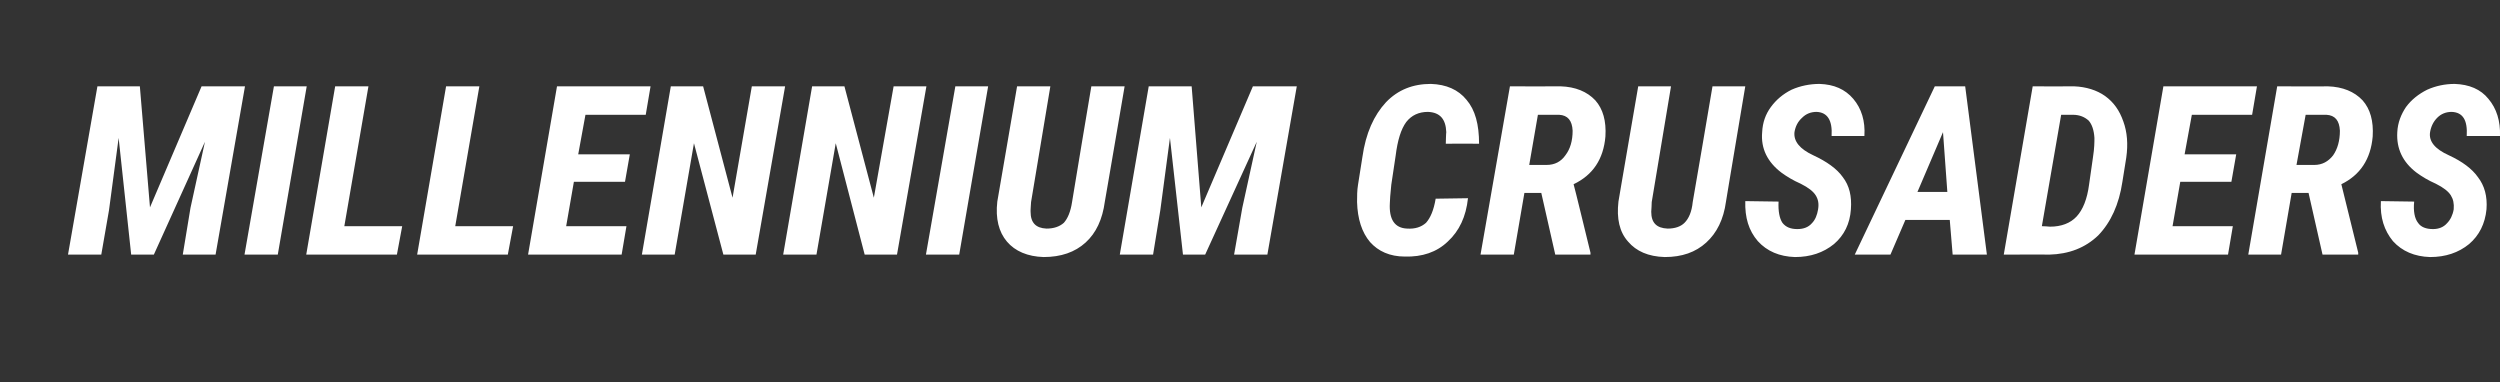 <?xml version="1.0" standalone="no"?><!DOCTYPE svg PUBLIC "-//W3C//DTD SVG 1.1//EN" "http://www.w3.org/Graphics/SVG/1.1/DTD/svg11.dtd"><svg xmlns="http://www.w3.org/2000/svg" version="1.1" width="518.4px" height="79.3px" viewBox="0 -16 518.4 79.3" style="top:-16px"><rect x="0" y="-16" width="518.4" height="79.3" fill="#333333" stroke="none"/><desc>MILLENNIUM CRUSADERS</desc><defs/><g id="Polygon184385"><path d="m29 1.9l2.1 25.1l10.7-25.1l9 0l-6.1 34.9l-6.8 0l1.6-9.7l3-13.7l-10.6 23.4l-4.7 0l-2.6-24.2l-2 15l-1.6 9.2l-6.9 0l6.1-34.9l8.8 0zm28.6 34.9l-6.9 0l6.1-34.9l6.8 0l-6 34.9zm13.8-5.9l12 0l-1.1 5.9l-18.8 0l6-34.9l6.9 0l-5 29zm23 0l12 0l-1.1 5.9l-18.8 0l6-34.9l6.9 0l-5 29zm35.2-9.2l-10.6 0l-1.6 9.2l12.5 0l-1 5.9l-19.4 0l6-34.9l19.4 0l-1 5.9l-12.5 0l-1.5 8.2l10.7 0l-1 5.7zm27.1 15.1l-6.7 0l-6.1-23.1l-4 23.1l-6.8 0l6-34.9l6.7 0l6.1 23.1l4-23.1l6.9 0l-6.1 34.9zm29.3 0l-6.7 0l-6-23.1l-4 23.1l-6.9 0l6-34.9l6.7 0l6.1 23.1l4.1-23.1l6.8 0l-6.1 34.9zm12.9 0l-6.9 0l6.1-34.9l6.8 0l-6 34.9zm34.3-34.9c0 0-4.09 23.94-4.1 23.9c-.5 3.7-1.8 6.5-4 8.5c-2.2 2-5.1 3-8.7 3c-3.3-.1-5.9-1.2-7.6-3.2c-1.7-2-2.4-4.8-2-8.3c.01.04 4.1-23.9 4.1-23.9l6.9 0l-4 24c0 0-.14 2.02-.1 2c0 2.3 1.1 3.4 3.3 3.5c1.5 0 2.7-.4 3.6-1.2c.8-.9 1.4-2.3 1.7-4.3c-.03-.04 4-24 4-24l6.9 0zm13.9 0l2 25.1l10.7-25.1l9.1 0l-6.1 34.9l-6.9 0l1.7-9.7l3-13.7l-10.7 23.4l-4.6 0l-2.7-24.2l-2 15l-1.5 9.2l-6.9 0l6-34.9l8.9 0zm57.3 23.2c-.4 3.8-1.8 6.8-4.2 9c-2.3 2.2-5.3 3.2-8.9 3.1c-3.1 0-5.5-1.1-7.2-3c-1.7-2-2.6-4.8-2.7-8.3c0-1.2 0-2.4.2-3.6c0 0 .9-5.7.9-5.7c.7-5 2.4-8.7 4.9-11.4c2.5-2.6 5.6-3.8 9.3-3.8c3.2.1 5.7 1.2 7.4 3.3c1.8 2.1 2.6 5.1 2.6 9.1c.03-.02-6.9 0-6.9 0c0 0 .06-2.41.1-2.4c-.1-2.7-1.3-4.1-3.8-4.2c-1.9 0-3.4.7-4.5 2.1c-1.1 1.5-1.8 3.8-2.2 7c0 0-.9 6-.9 6c-.2 2-.3 3.2-.3 3.8c-.2 3.4 1 5.2 3.6 5.3c1.6.1 2.9-.3 3.9-1.2c.9-1 1.6-2.6 2-5c0 0 6.7-.1 6.7-.1zm15.2-1.1l-3.5 0l-2.2 12.8l-6.9 0l6.1-34.9c0 0 10.5.04 10.5 0c3.1.1 5.5 1.1 7.2 2.9c1.6 1.8 2.3 4.3 2.1 7.5c-.4 4.7-2.6 8-6.6 9.9c.05 0 3.5 14.2 3.5 14.2l0 .4l-7.3 0l-2.9-12.8zm-2.5-5.8c0 0 3.63.01 3.6 0c1.7 0 3-.7 3.9-2c1-1.3 1.5-3 1.5-5.1c-.1-2.1-1-3.2-2.8-3.3c.01 0-4.4 0-4.4 0l-1.8 10.4zm44.8-16.3c0 0-4.02 23.94-4 23.9c-.5 3.7-1.9 6.5-4.1 8.5c-2.2 2-5 3-8.6 3c-3.4-.1-5.9-1.2-7.6-3.2c-1.8-2-2.4-4.8-2-8.3c-.02.04 4.1-23.9 4.1-23.9l6.8 0l-4 24c0 0-.07 2.02-.1 2c0 2.3 1.1 3.4 3.4 3.5c1.5 0 2.7-.4 3.5-1.2c.9-.9 1.5-2.3 1.7-4.3c.04-.04 4.1-24 4.1-24l6.8 0zm15.1 25.5c.2-1.2 0-2.1-.5-2.9c-.5-.8-1.5-1.6-3.1-2.4c-1.6-.7-2.9-1.5-4-2.3c-2.9-2.2-4.3-5-4-8.4c.1-2 .7-3.7 1.8-5.2c1.1-1.5 2.5-2.7 4.3-3.6c1.8-.8 3.8-1.2 5.8-1.2c3 .1 5.3 1.1 7 3.1c1.7 2 2.5 4.6 2.3 7.7c0 0-6.8 0-6.8 0c.2-3.3-.9-4.9-3.1-5c-1.2 0-2.2.4-3 1.2c-.9.8-1.4 1.8-1.6 3c-.2 1.9 1.1 3.5 3.9 4.8c2.8 1.3 4.9 2.8 6.1 4.5c1.4 1.8 1.9 4 1.7 6.7c-.2 3-1.4 5.4-3.5 7.2c-2.2 1.8-4.9 2.7-8.1 2.7c-3.2-.1-5.8-1.2-7.7-3.3c-1.9-2.2-2.7-4.9-2.6-8.3c0 0 6.9.1 6.9.1c-.1 2 .2 3.5.8 4.4c.7.9 1.7 1.3 3.1 1.3c1.3 0 2.3-.4 3-1.2c.7-.7 1.1-1.7 1.3-2.9zm27.3 2.2l-9.2 0l-3.1 7.2l-7.4 0l16.6-34.9l6.3 0l4.5 34.9l-7.1 0l-.6-7.2zm-6.7-5.8l6.2 0l-.9-12.4l-5.3 12.4zm17.9 13l6-34.9c0 0 8.61.04 8.6 0c2.5.1 4.7.8 6.4 2c1.8 1.3 3 3 3.8 5.3c.8 2.2 1 4.7.6 7.5c0 0-.8 5-.8 5c-.7 4.7-2.4 8.4-5 11.1c-2.7 2.6-6.1 3.9-10.2 4c.02-.05-9.4 0-9.4 0zm11.9-29l-4 23.1c0 0 1.67.06 1.7.1c2.3 0 4.2-.7 5.5-2.1c1.3-1.4 2.2-3.6 2.6-6.7c0 0 .8-5.6.8-5.6c.3-1.9.3-3.2.3-4c-.1-1.6-.5-2.8-1.2-3.6c-.8-.7-1.8-1.2-3.3-1.2c.03 0-2.4 0-2.4 0zm35.3 13.9l-10.6 0l-1.6 9.2l12.5 0l-1 5.9l-19.4 0l6-34.9l19.4 0l-1 5.9l-12.5 0l-1.5 8.2l10.7 0l-1 5.7zm16 2.3l-3.5 0l-2.2 12.8l-6.8 0l6-34.9c0 0 10.53.04 10.5 0c3.1.1 5.5 1.1 7.2 2.9c1.6 1.8 2.3 4.3 2.1 7.5c-.4 4.7-2.6 8-6.5 9.9c-.02 0 3.5 14.2 3.5 14.2l0 .4l-7.4 0l-2.9-12.8zm-2.5-5.8c0 0 3.66.01 3.7 0c1.6 0 2.9-.7 3.9-2c.9-1.3 1.4-3 1.4-5.1c-.1-2.1-1-3.2-2.8-3.3c.04 0-4.3 0-4.3 0l-1.9 10.4zm32.6 9.2c.1-1.2-.1-2.1-.6-2.9c-.5-.8-1.5-1.6-3.1-2.4c-1.6-.7-2.9-1.5-4-2.3c-2.9-2.2-4.2-5-4-8.4c.1-2 .8-3.7 1.8-5.2c1.1-1.5 2.6-2.7 4.4-3.6c1.8-.8 3.7-1.2 5.7-1.2c3 .1 5.4 1.1 7 3.1c1.7 2 2.5 4.6 2.4 7.7c0 0-6.9 0-6.9 0c.2-3.3-.8-4.9-3.1-5c-1.2 0-2.2.4-3 1.2c-.8.8-1.3 1.8-1.5 3c-.3 1.9 1 3.5 3.9 4.8c2.8 1.3 4.8 2.8 6 4.5c1.4 1.8 2 4 1.8 6.7c-.3 3-1.5 5.4-3.6 7.2c-2.2 1.8-4.9 2.7-8.1 2.7c-3.2-.1-5.8-1.2-7.7-3.3c-1.8-2.2-2.7-4.9-2.5-8.3c0 0 6.9.1 6.9.1c-.2 2 .1 3.5.8 4.4c.6.9 1.7 1.3 3.1 1.3c1.2 0 2.2-.4 2.9-1.2c.7-.7 1.2-1.7 1.4-2.9z" stroke="none" fill="#fff"/></g></svg>